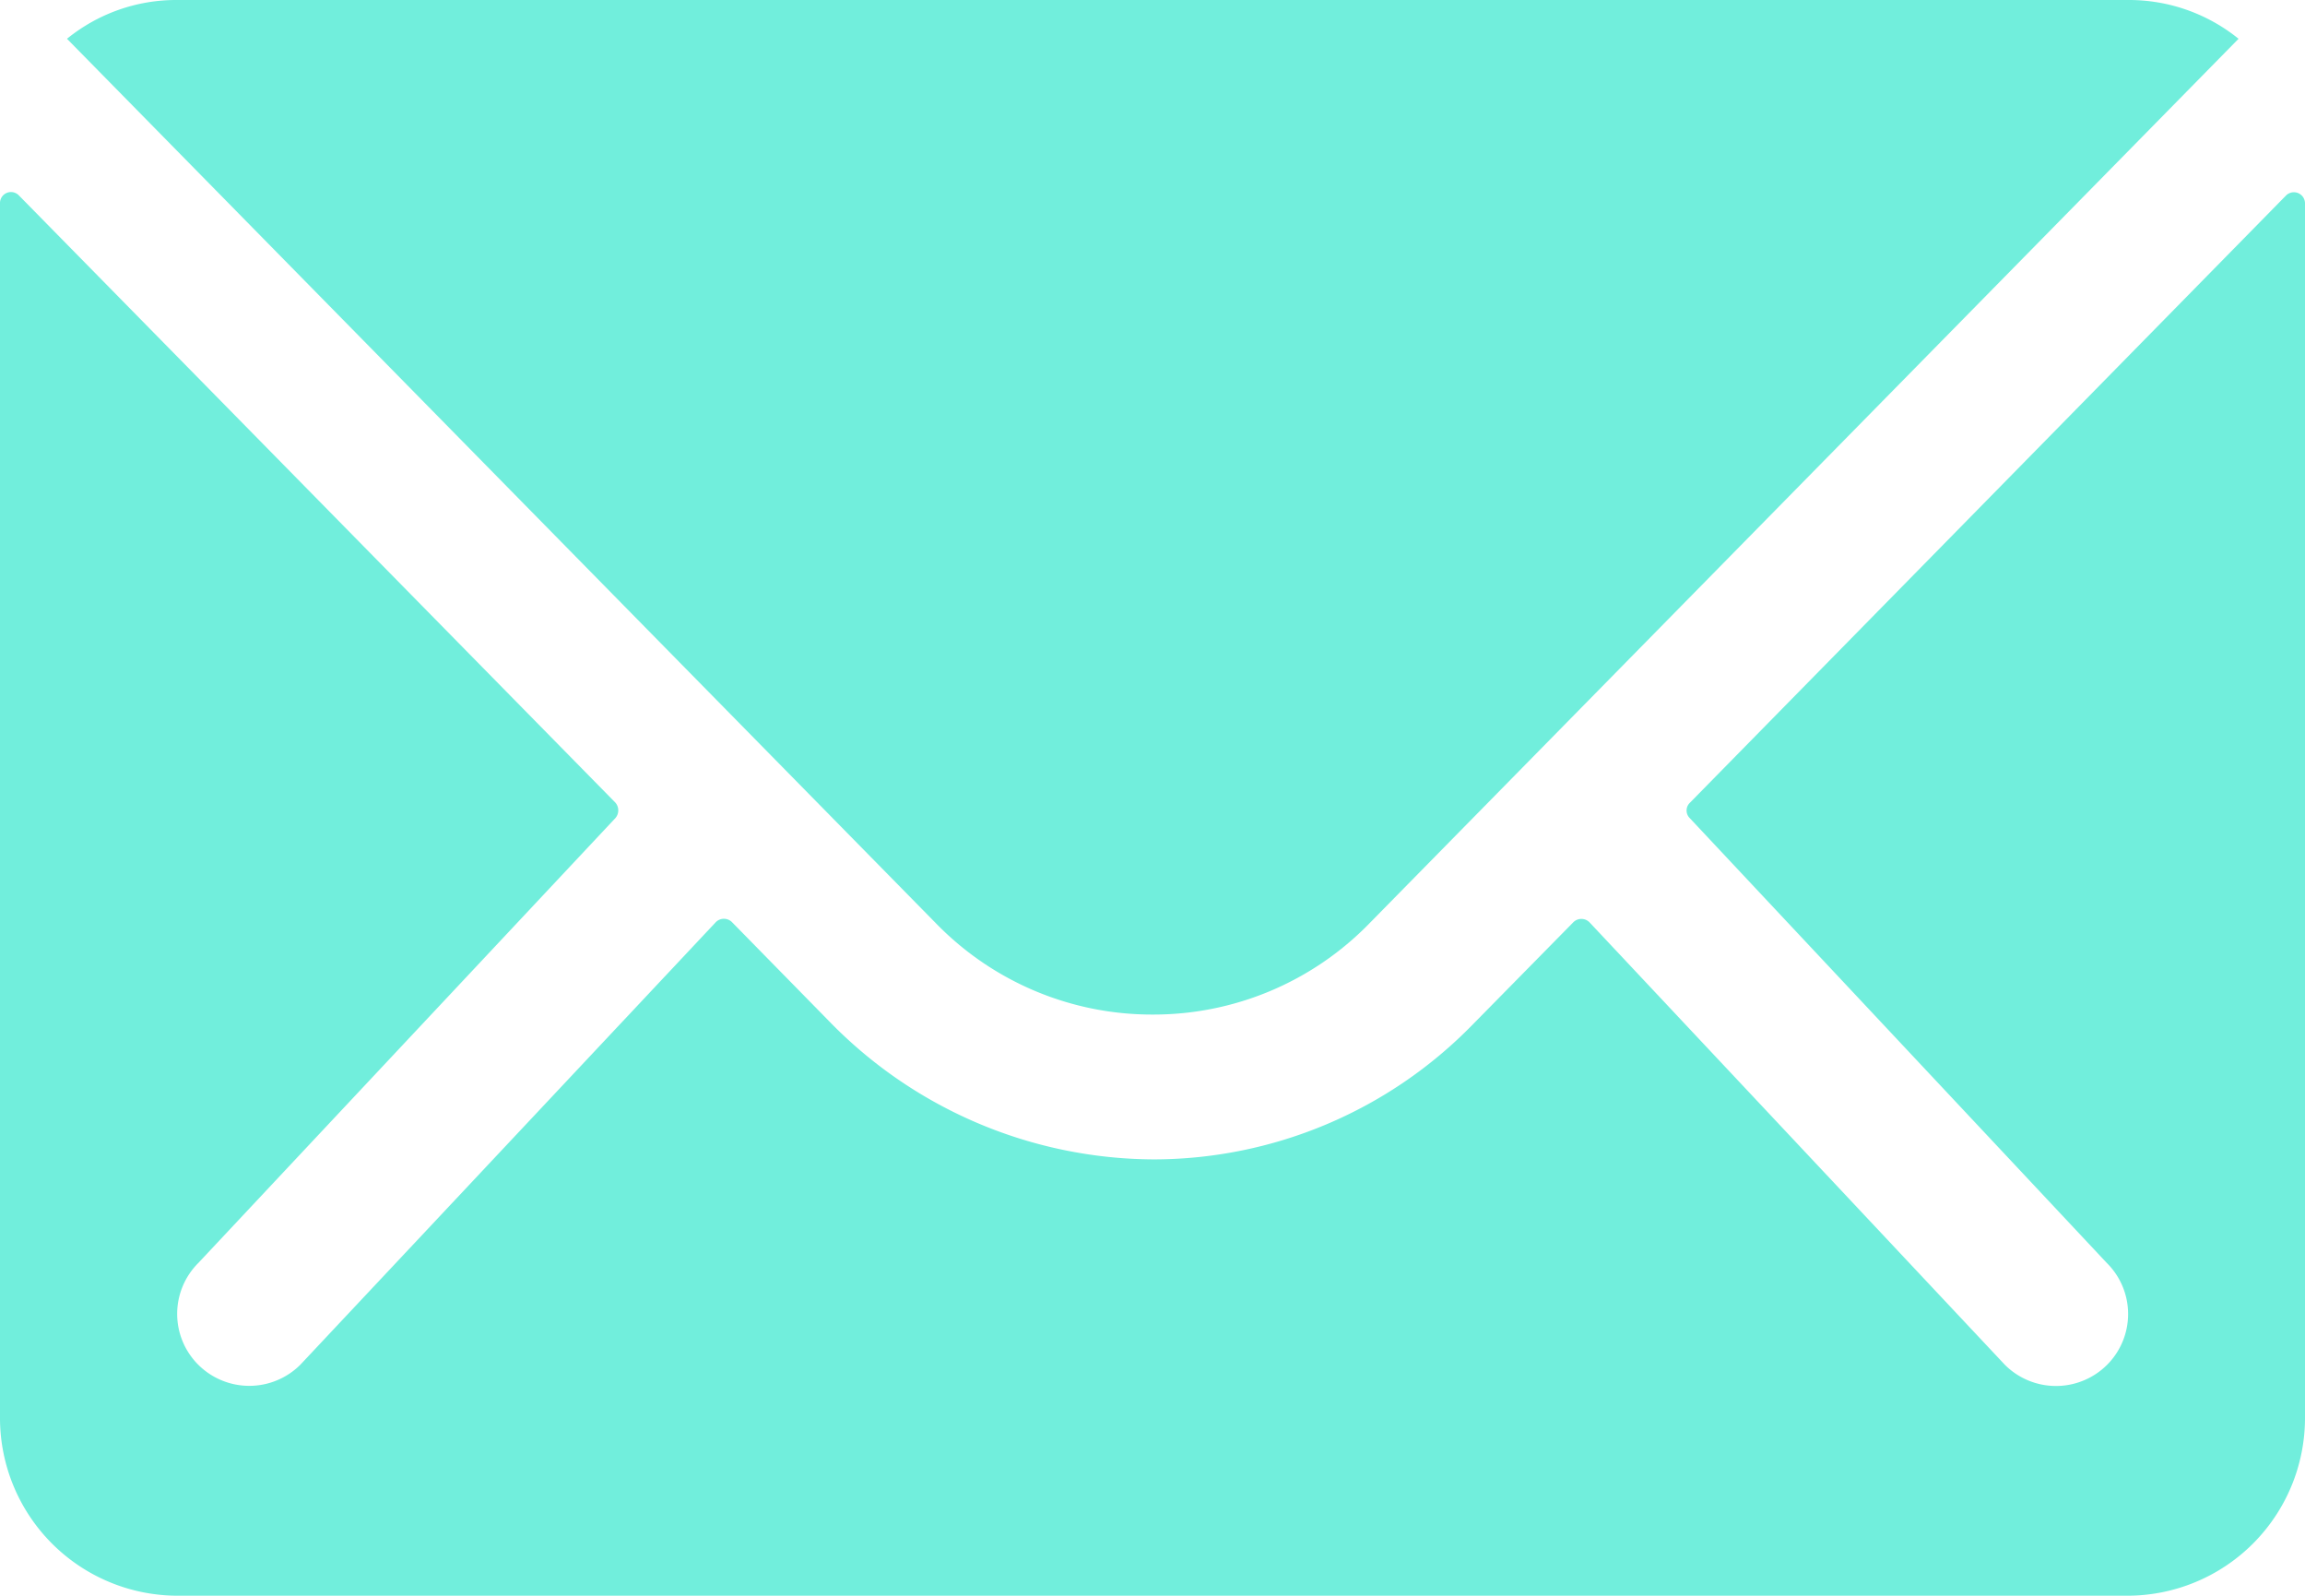 <svg xmlns="http://www.w3.org/2000/svg" width="16.583" height="11.48" viewBox="0 0 16.583 11.48">   
  <g id="Groupe_33409" data-name="Groupe 33409" transform="translate(-1037.184 -102.26)">     
    <path id="Tracé_28424" data-name="Tracé 28424" d="M19.822,10.338l-4.289,4.369a.077.077,0,0,0,0,.112l3,3.2a.517.517,0,0,1,0,.733.52.52,0,0,1-.733,0l-2.99-3.185a.082.082,0,0,0-.116,0l-.729.741a3.21,3.21,0,0,1-2.288.965,3.274,3.274,0,0,1-2.336-.993l-.7-.714a.082.082,0,0,0-.116,0l-2.99,3.185a.52.52,0,0,1-.733,0,.517.517,0,0,1,0-.733l3-3.2a.085.085,0,0,0,0-.112L3.511,10.338a.079.079,0,0,0-.136.056v8.742a1.279,1.279,0,0,0,1.276,1.276H18.682a1.279,1.279,0,0,0,1.276-1.276V10.394A.08.08,0,0,0,19.822,10.338Z" transform="translate(1033.809 93.328)" fill="#71EEDC"/>     
    <path id="Tracé_28425" data-name="Tracé 28425" d="M12.035,15.174a2.167,2.167,0,0,0,1.559-.654l6.255-6.366a1.253,1.253,0,0,0-.789-.279H5.015a1.245,1.245,0,0,0-.789.279L10.48,14.52A2.167,2.167,0,0,0,12.035,15.174Z" transform="translate(1033.44 94.385)" fill="#71EEDC"/>   
  </g> 
</svg>